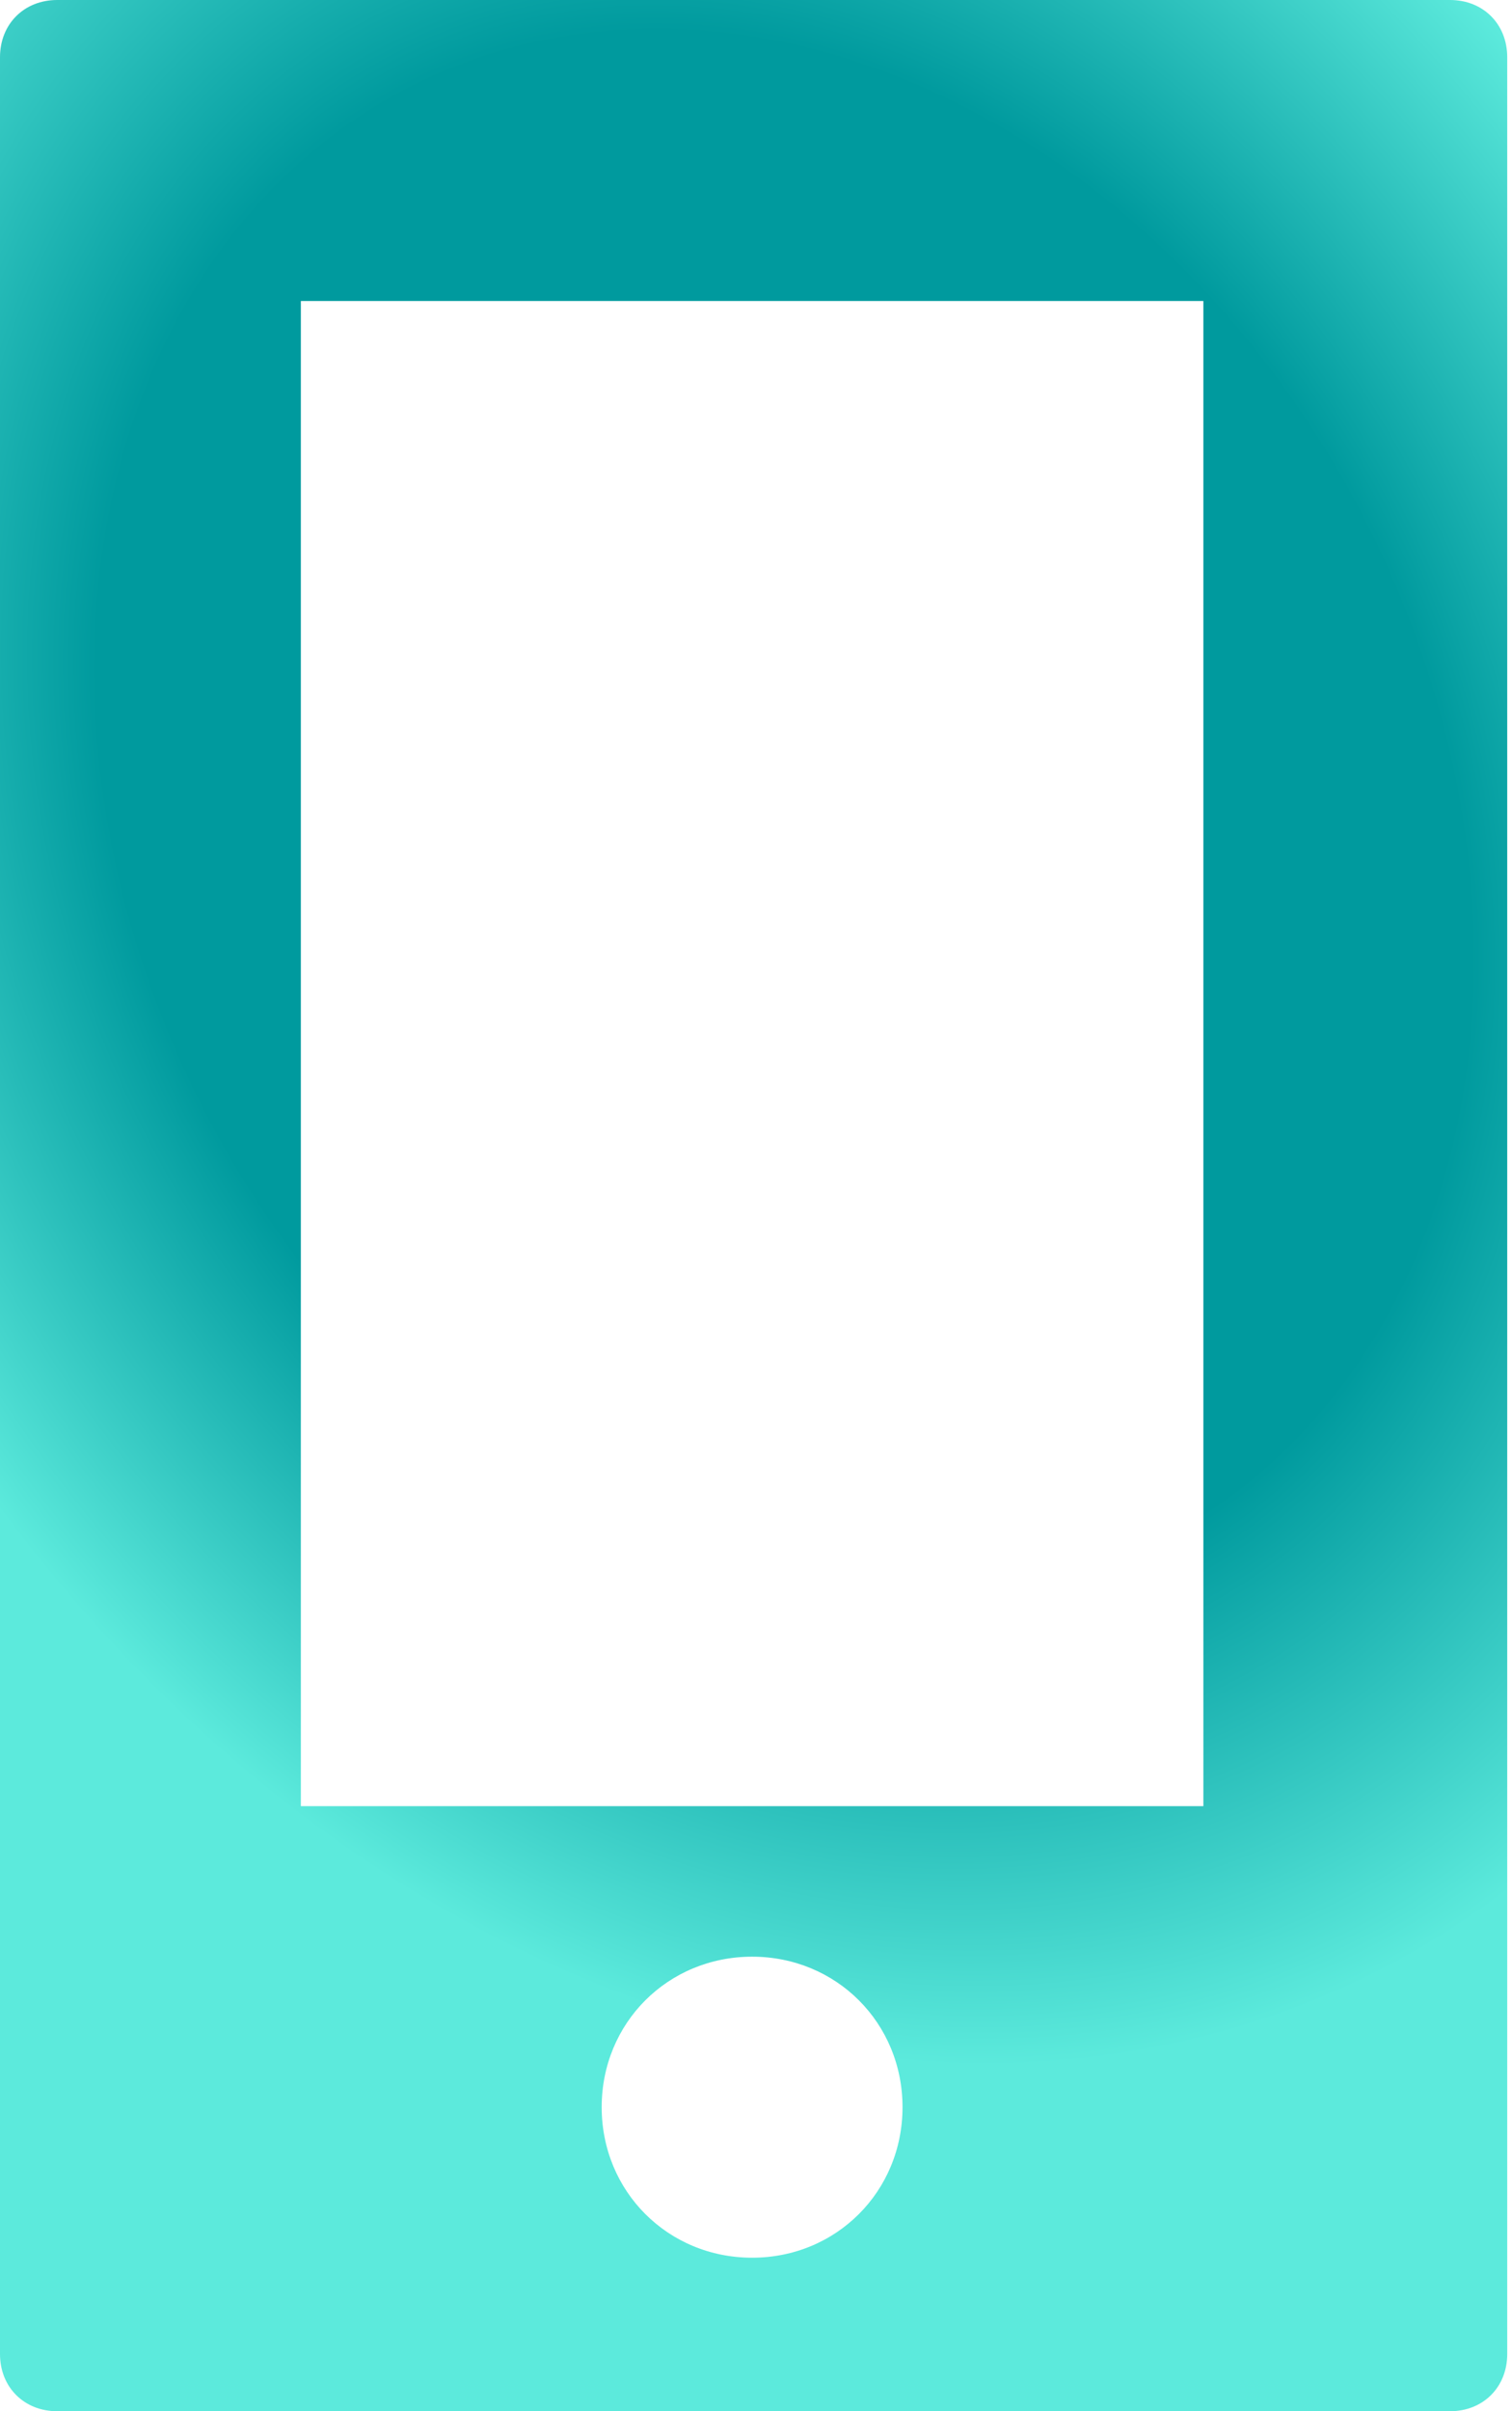 <svg xmlns="http://www.w3.org/2000/svg" width="32" height="51" viewBox="0 0 32 51" fill="none"><path d="M1.21 0C0.509 0 0 0.509 0 1.21V49.79C0 50.491 0.509 51 1.21 51H30.689C31.39 51 31.899 50.491 31.899 49.79V1.21C31.899 0.509 31.39 0 30.689 0L1.21 0ZM6.367 6.367H25.468V38.202H6.367V6.367ZM15.918 41.386C17.7 41.386 19.101 42.786 19.101 44.569C19.101 46.352 17.7 47.753 15.918 47.753C14.135 47.753 12.734 46.352 12.734 44.569C12.734 42.786 14.135 41.386 15.918 41.386Z" fill="url(#paint0_radial_139_953)"></path><defs><radialGradient id="paint0_radial_139_953" cx="0" cy="0" r="1" gradientUnits="userSpaceOnUse" gradientTransform="translate(16.653 17) rotate(65.848) scale(37.262 29.755)"><stop offset="0.469" stop-color="#009A9E"></stop><stop offset="0.75" stop-color="#5CEADC"></stop></radialGradient></defs></svg>